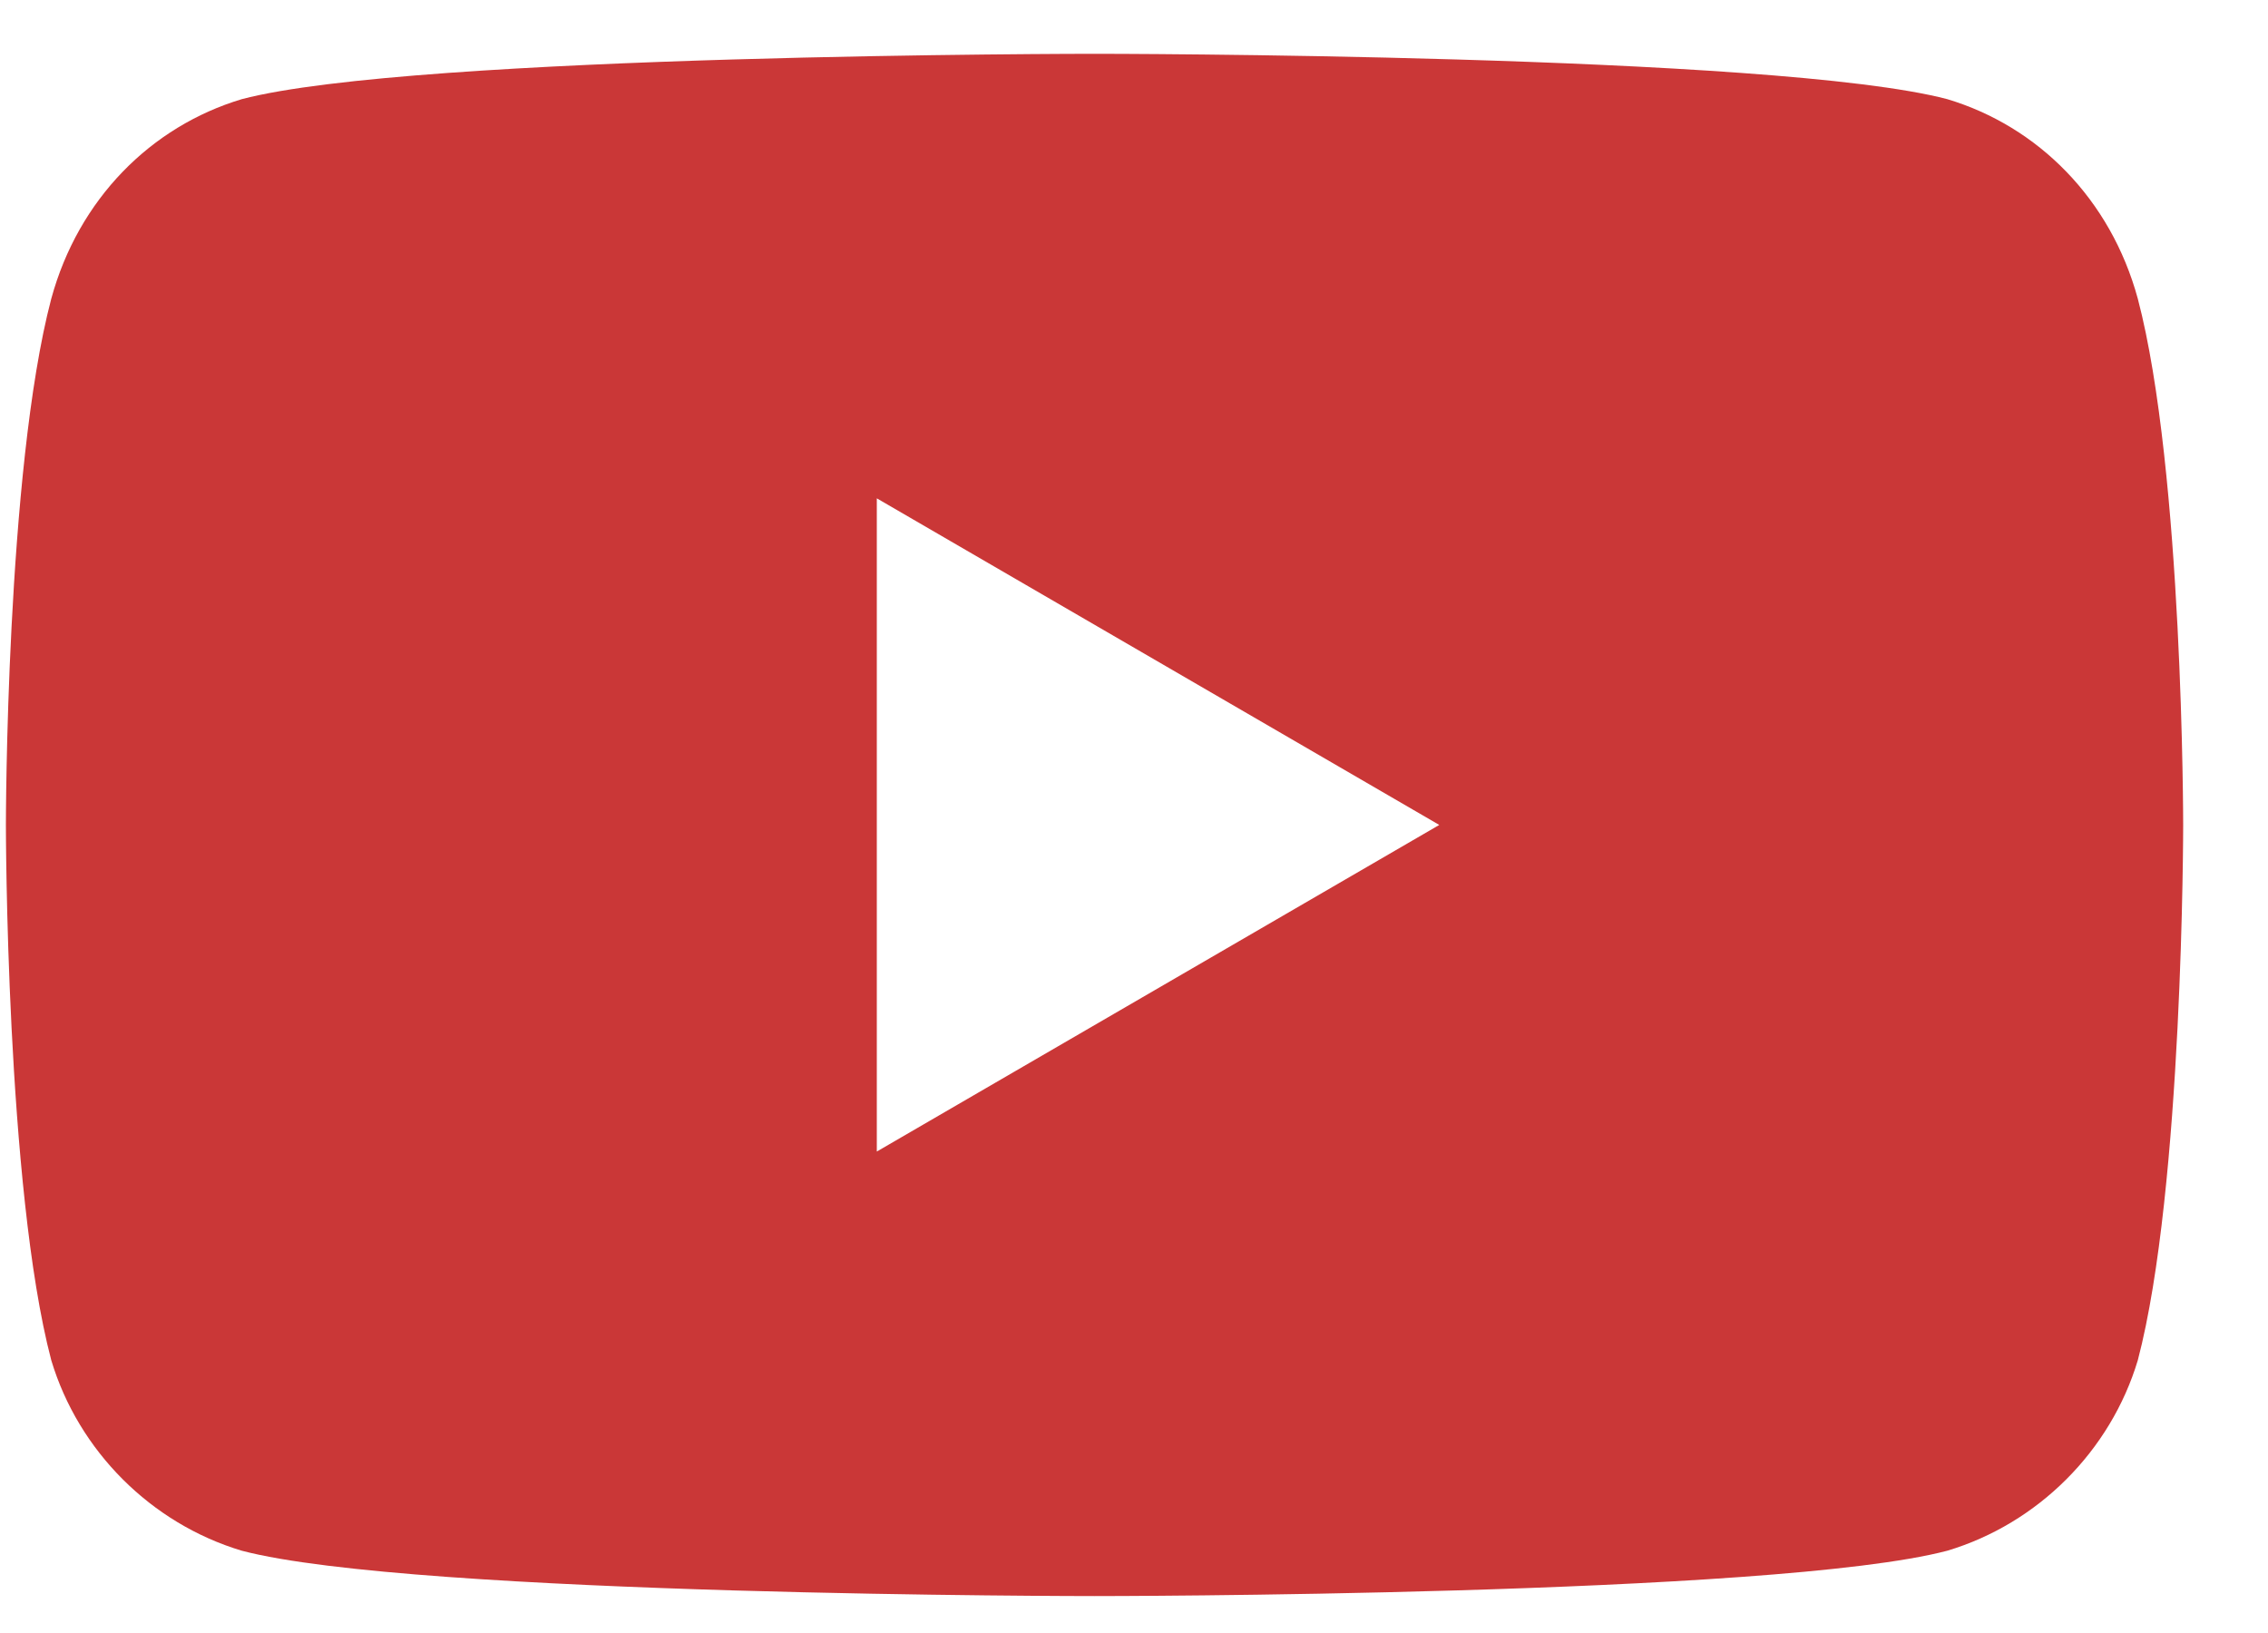 <svg width="25" height="18" viewBox="0 0 25 18" fill="none" xmlns="http://www.w3.org/2000/svg">
<path d="M23.565 3.293C23.265 2.193 22.465 1.393 21.465 1.093C19.565 0.593 12.065 0.593 12.065 0.593C12.065 0.593 4.565 0.593 2.665 1.093C1.665 1.393 0.865 2.193 0.565 3.293C0.065 5.193 0.065 9.093 0.065 9.093C0.065 9.093 0.065 13.093 0.565 14.993C0.865 15.993 1.665 16.793 2.665 17.093C4.565 17.593 12.065 17.593 12.065 17.593C12.065 17.593 19.565 17.593 21.465 17.093C22.465 16.793 23.265 15.993 23.565 14.993C24.065 13.093 24.065 9.093 24.065 9.093C24.065 9.093 24.065 5.193 23.565 3.293ZM9.665 12.693V5.493L15.865 9.093L9.665 12.693Z" fill="#CA3737"/>
</svg>
